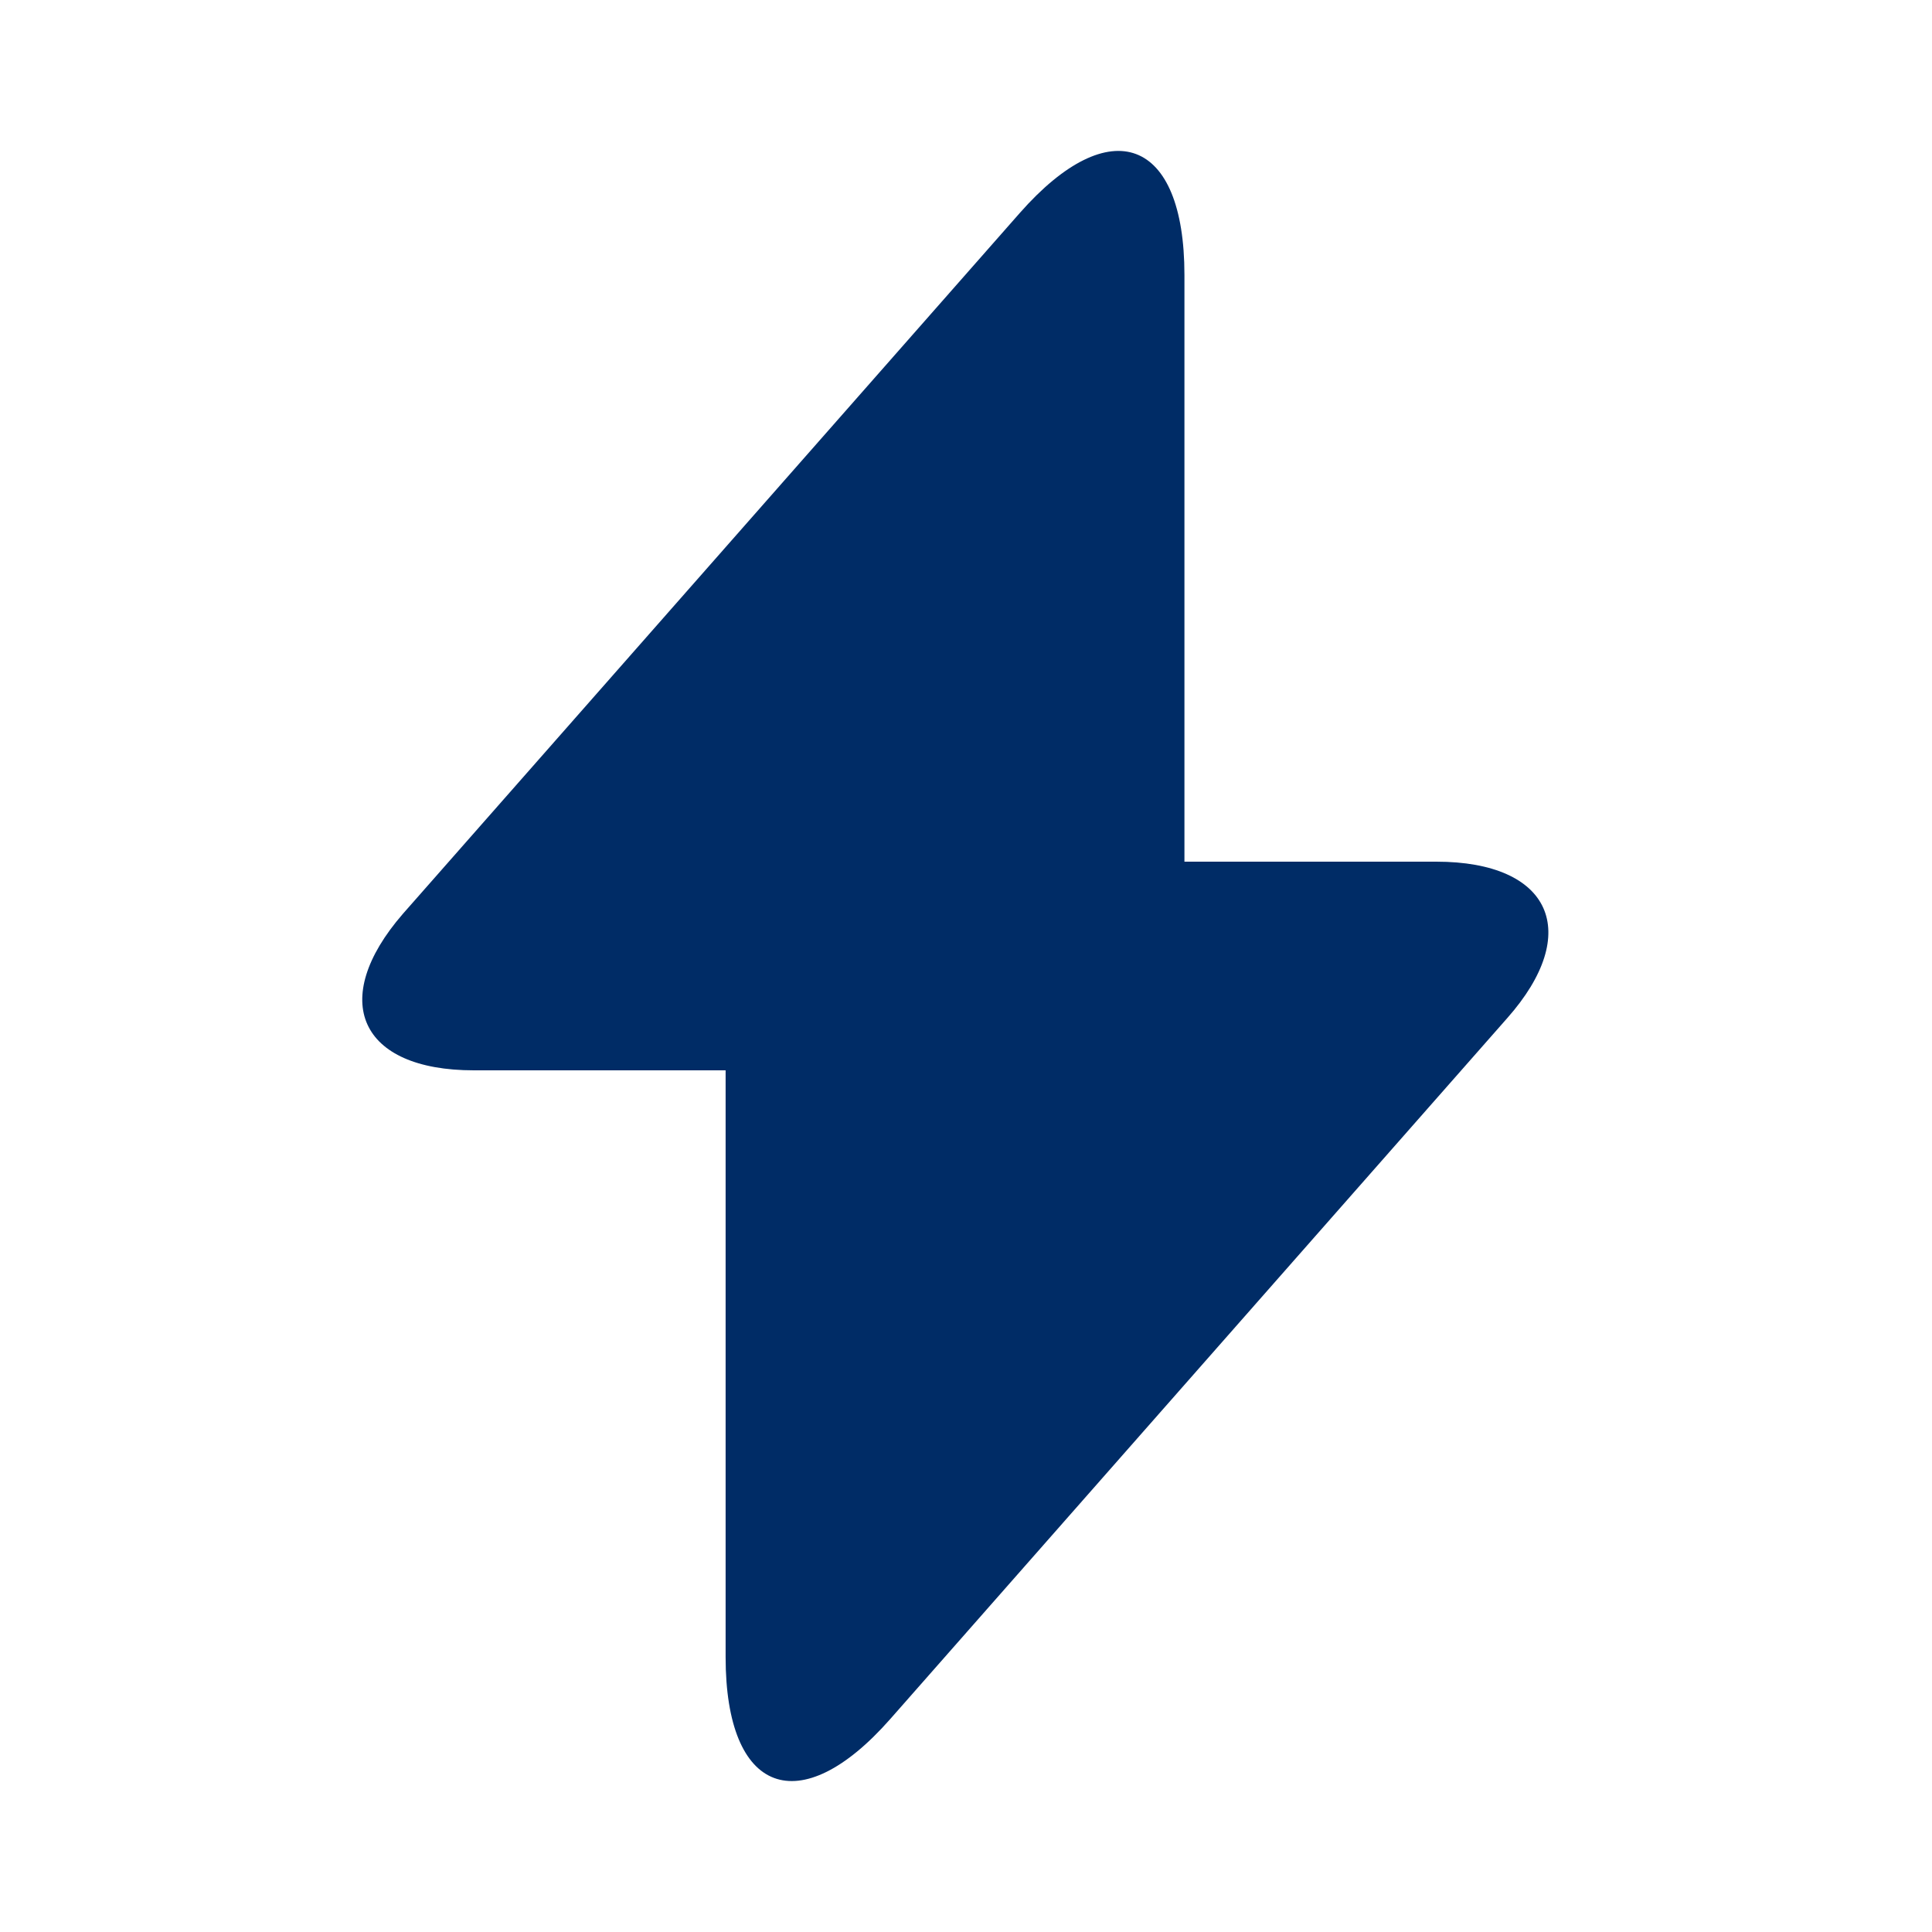 <svg width="64" height="64" viewBox="0 0 64 64" fill="none" xmlns="http://www.w3.org/2000/svg">
<path d="M15.694 35.456H24.037V54.894C24.037 59.43 26.494 60.347 29.49 56.946L49.928 33.728C52.438 30.893 51.385 28.544 47.579 28.544H39.236V9.106C39.236 4.57 36.78 3.652 33.783 7.054L13.346 30.272C10.862 33.134 11.915 35.456 15.694 35.456Z" fill="#002C66"/>
</svg>
